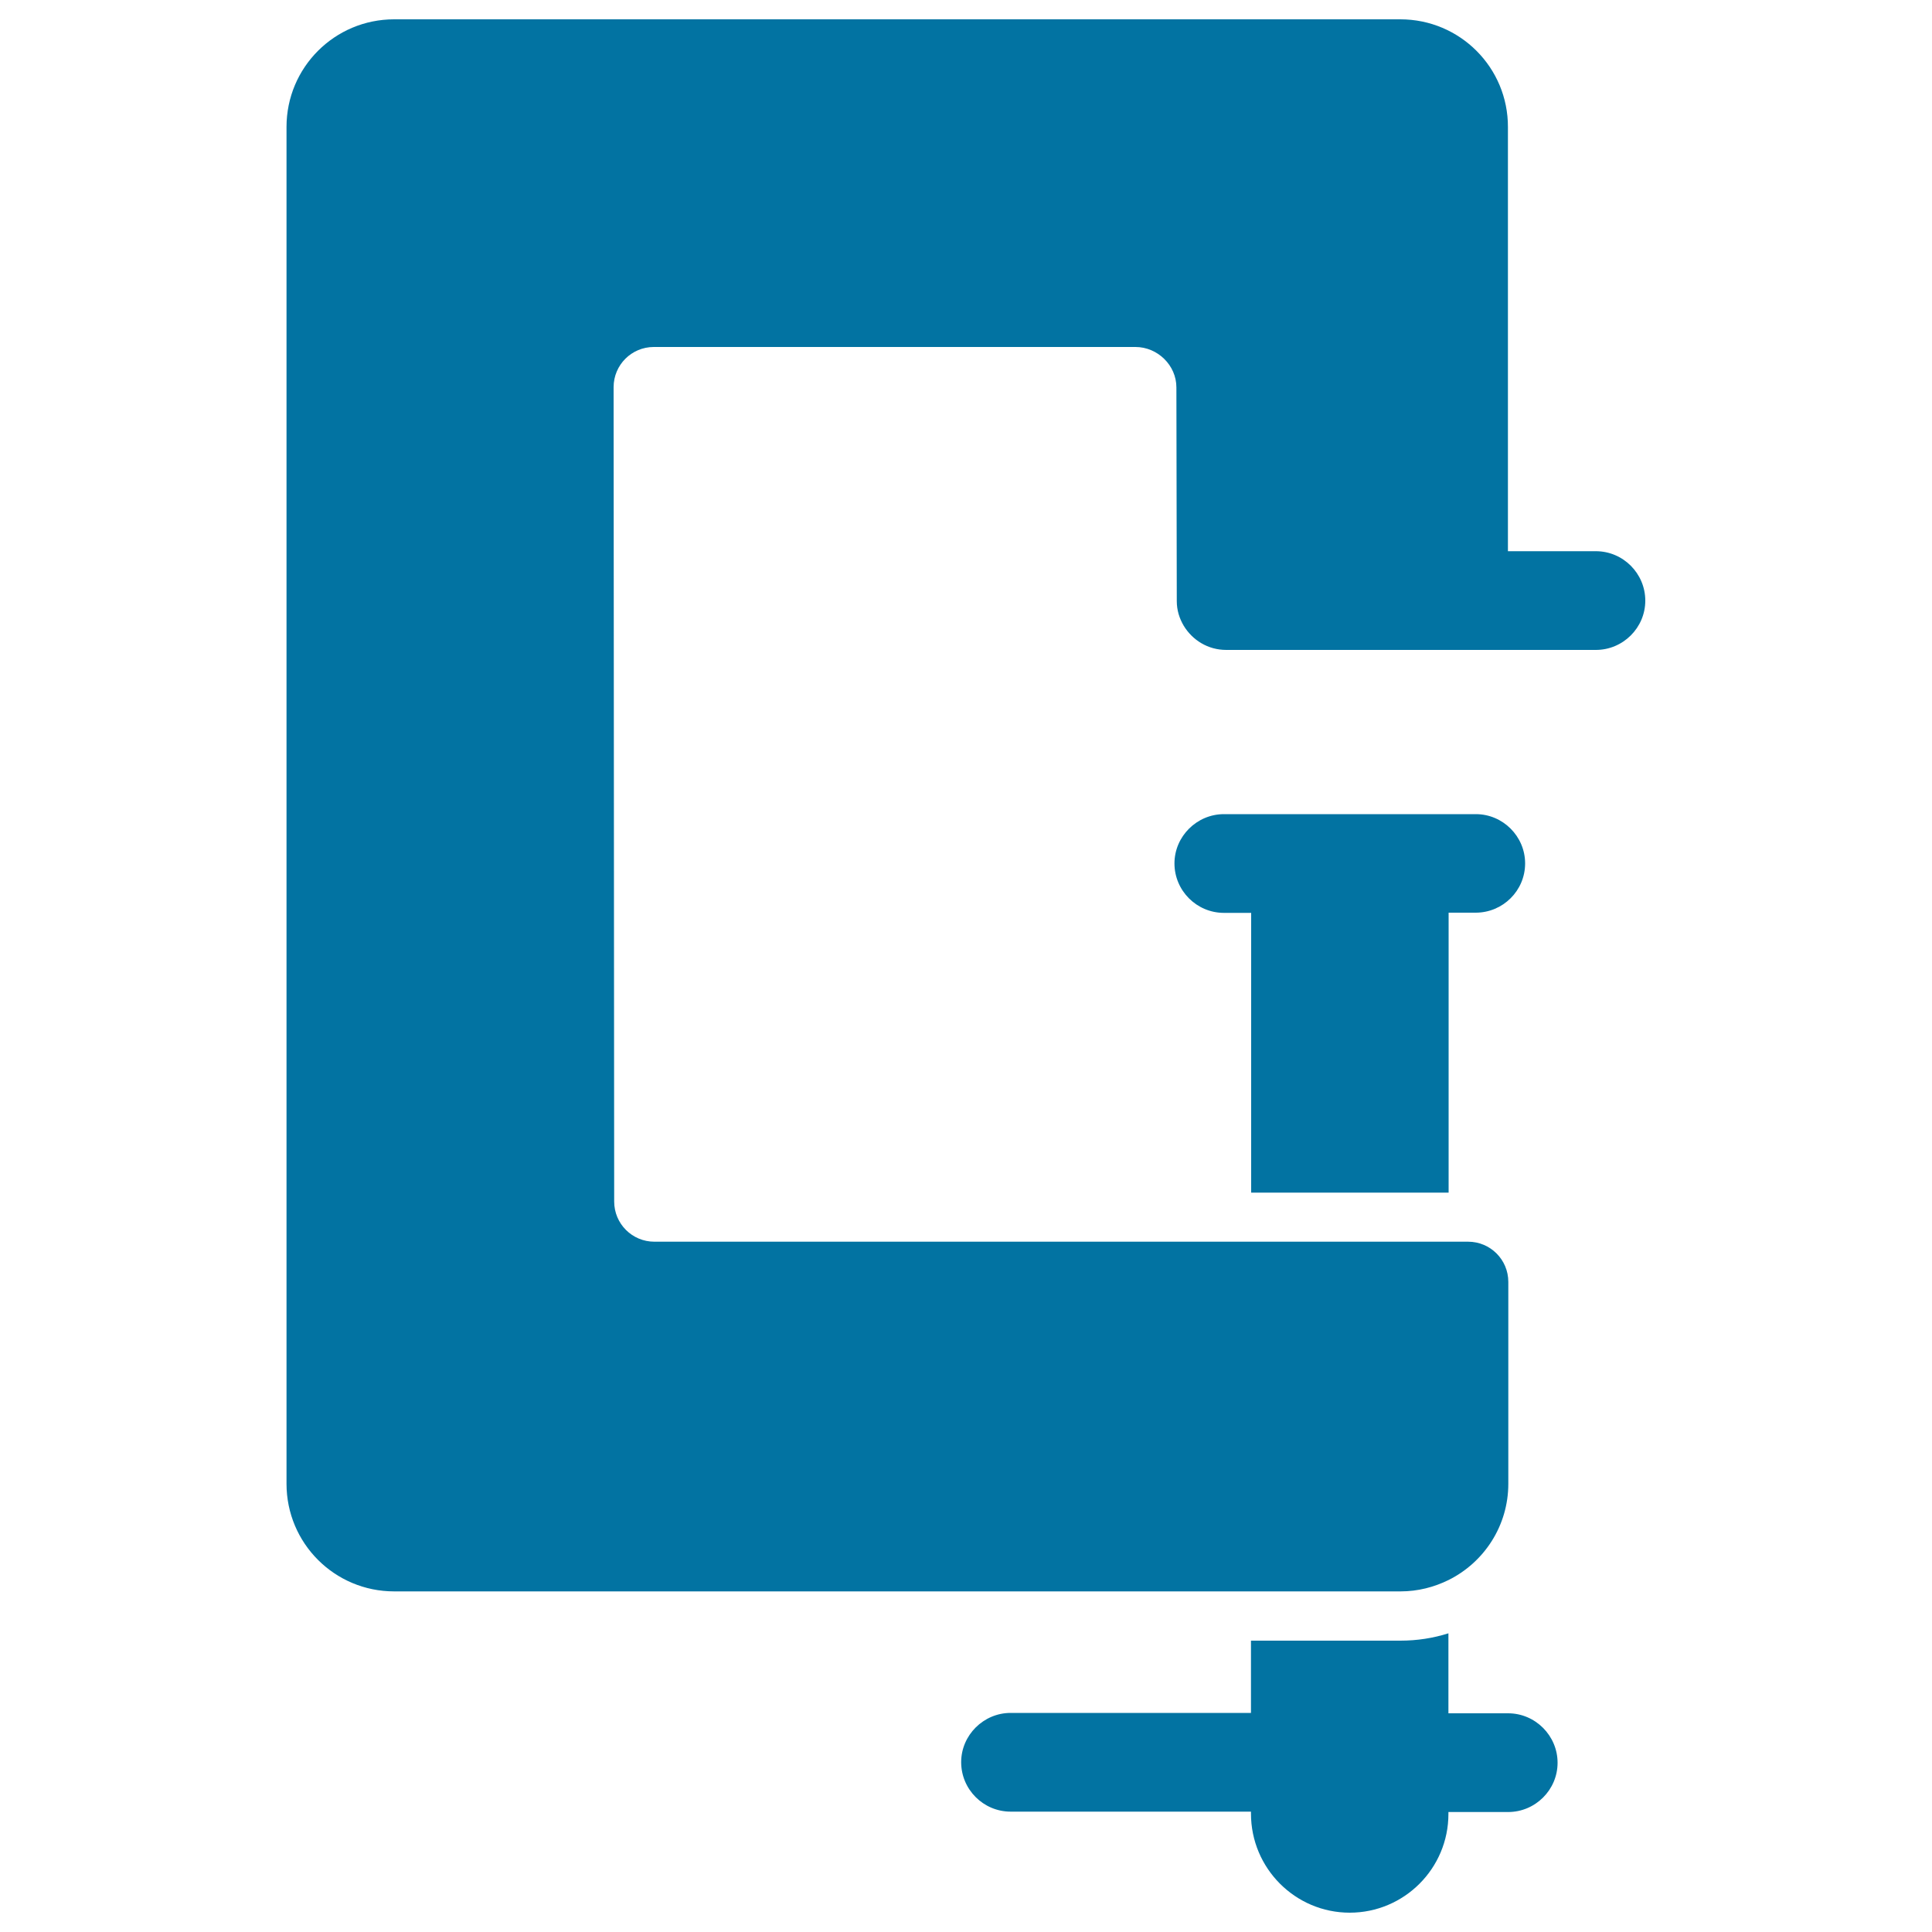 <svg xmlns="http://www.w3.org/2000/svg" viewBox="0 0 1000 1000" style="fill:#0273a2">
<title>Clamp SVG icon</title>
<g><g><path d="M789.4,446.9c0-14-11.5-25.5-25.5-25.5H633.5c-14,0-25.6,11.5-25.6,25.5c0,14.1,11.5,25.6,25.6,25.6h14.1c0,0.8,0,1.3,0,2v142.8h102.2V474.4c0-0.8,0-1.3,0-2h14C777.9,472.4,789.4,461,789.4,446.9z"/><path d="M698.6,990c28.2,0,51.1-22.9,51.1-51.1v-1h30.9c14.1,0,25.6-11.5,25.6-25.5s-11.5-25.6-25.6-25.6h-30.9v-41.4c-7.9,2.5-16.2,3.8-24.9,3.8h-77.3v37.4H523.1c-14,0-25.6,11.5-25.6,25.5c0,14.1,11.5,25.6,25.6,25.6h124.4v1C647.5,967.1,670.5,990,698.6,990z"/><path d="M724.8,10H204c-30.8,0-55.7,24.9-55.7,55.7V768c0,30.8,24.9,55.7,55.7,55.7h443.6h77.3c9,0,17.4-2.2,24.9-5.9c18.3-9.1,30.9-28,30.9-49.8V663.5c0-11.5-9.3-20.8-20.8-20.8H750H647.8H338.7c-11.5,0-20.8-9.3-20.8-20.8l-0.3-421.5c0-11.5,9.3-20.8,20.8-20.8h249.3c11.5,0,21.2,9.5,21.2,20.9l0.2,110.6c0,4.7,1.3,8.9,3.6,12.8c4.5,7.4,12.5,12.5,22,12.5h171.4h19.9c14.1,0,25.6-11.5,25.6-25.5c0-14.1-11.5-25.6-25.6-25.6h-19.9h-12.8h-12.8V65.8C780.6,35,755.7,10,724.8,10z"/></g></g>
</svg>